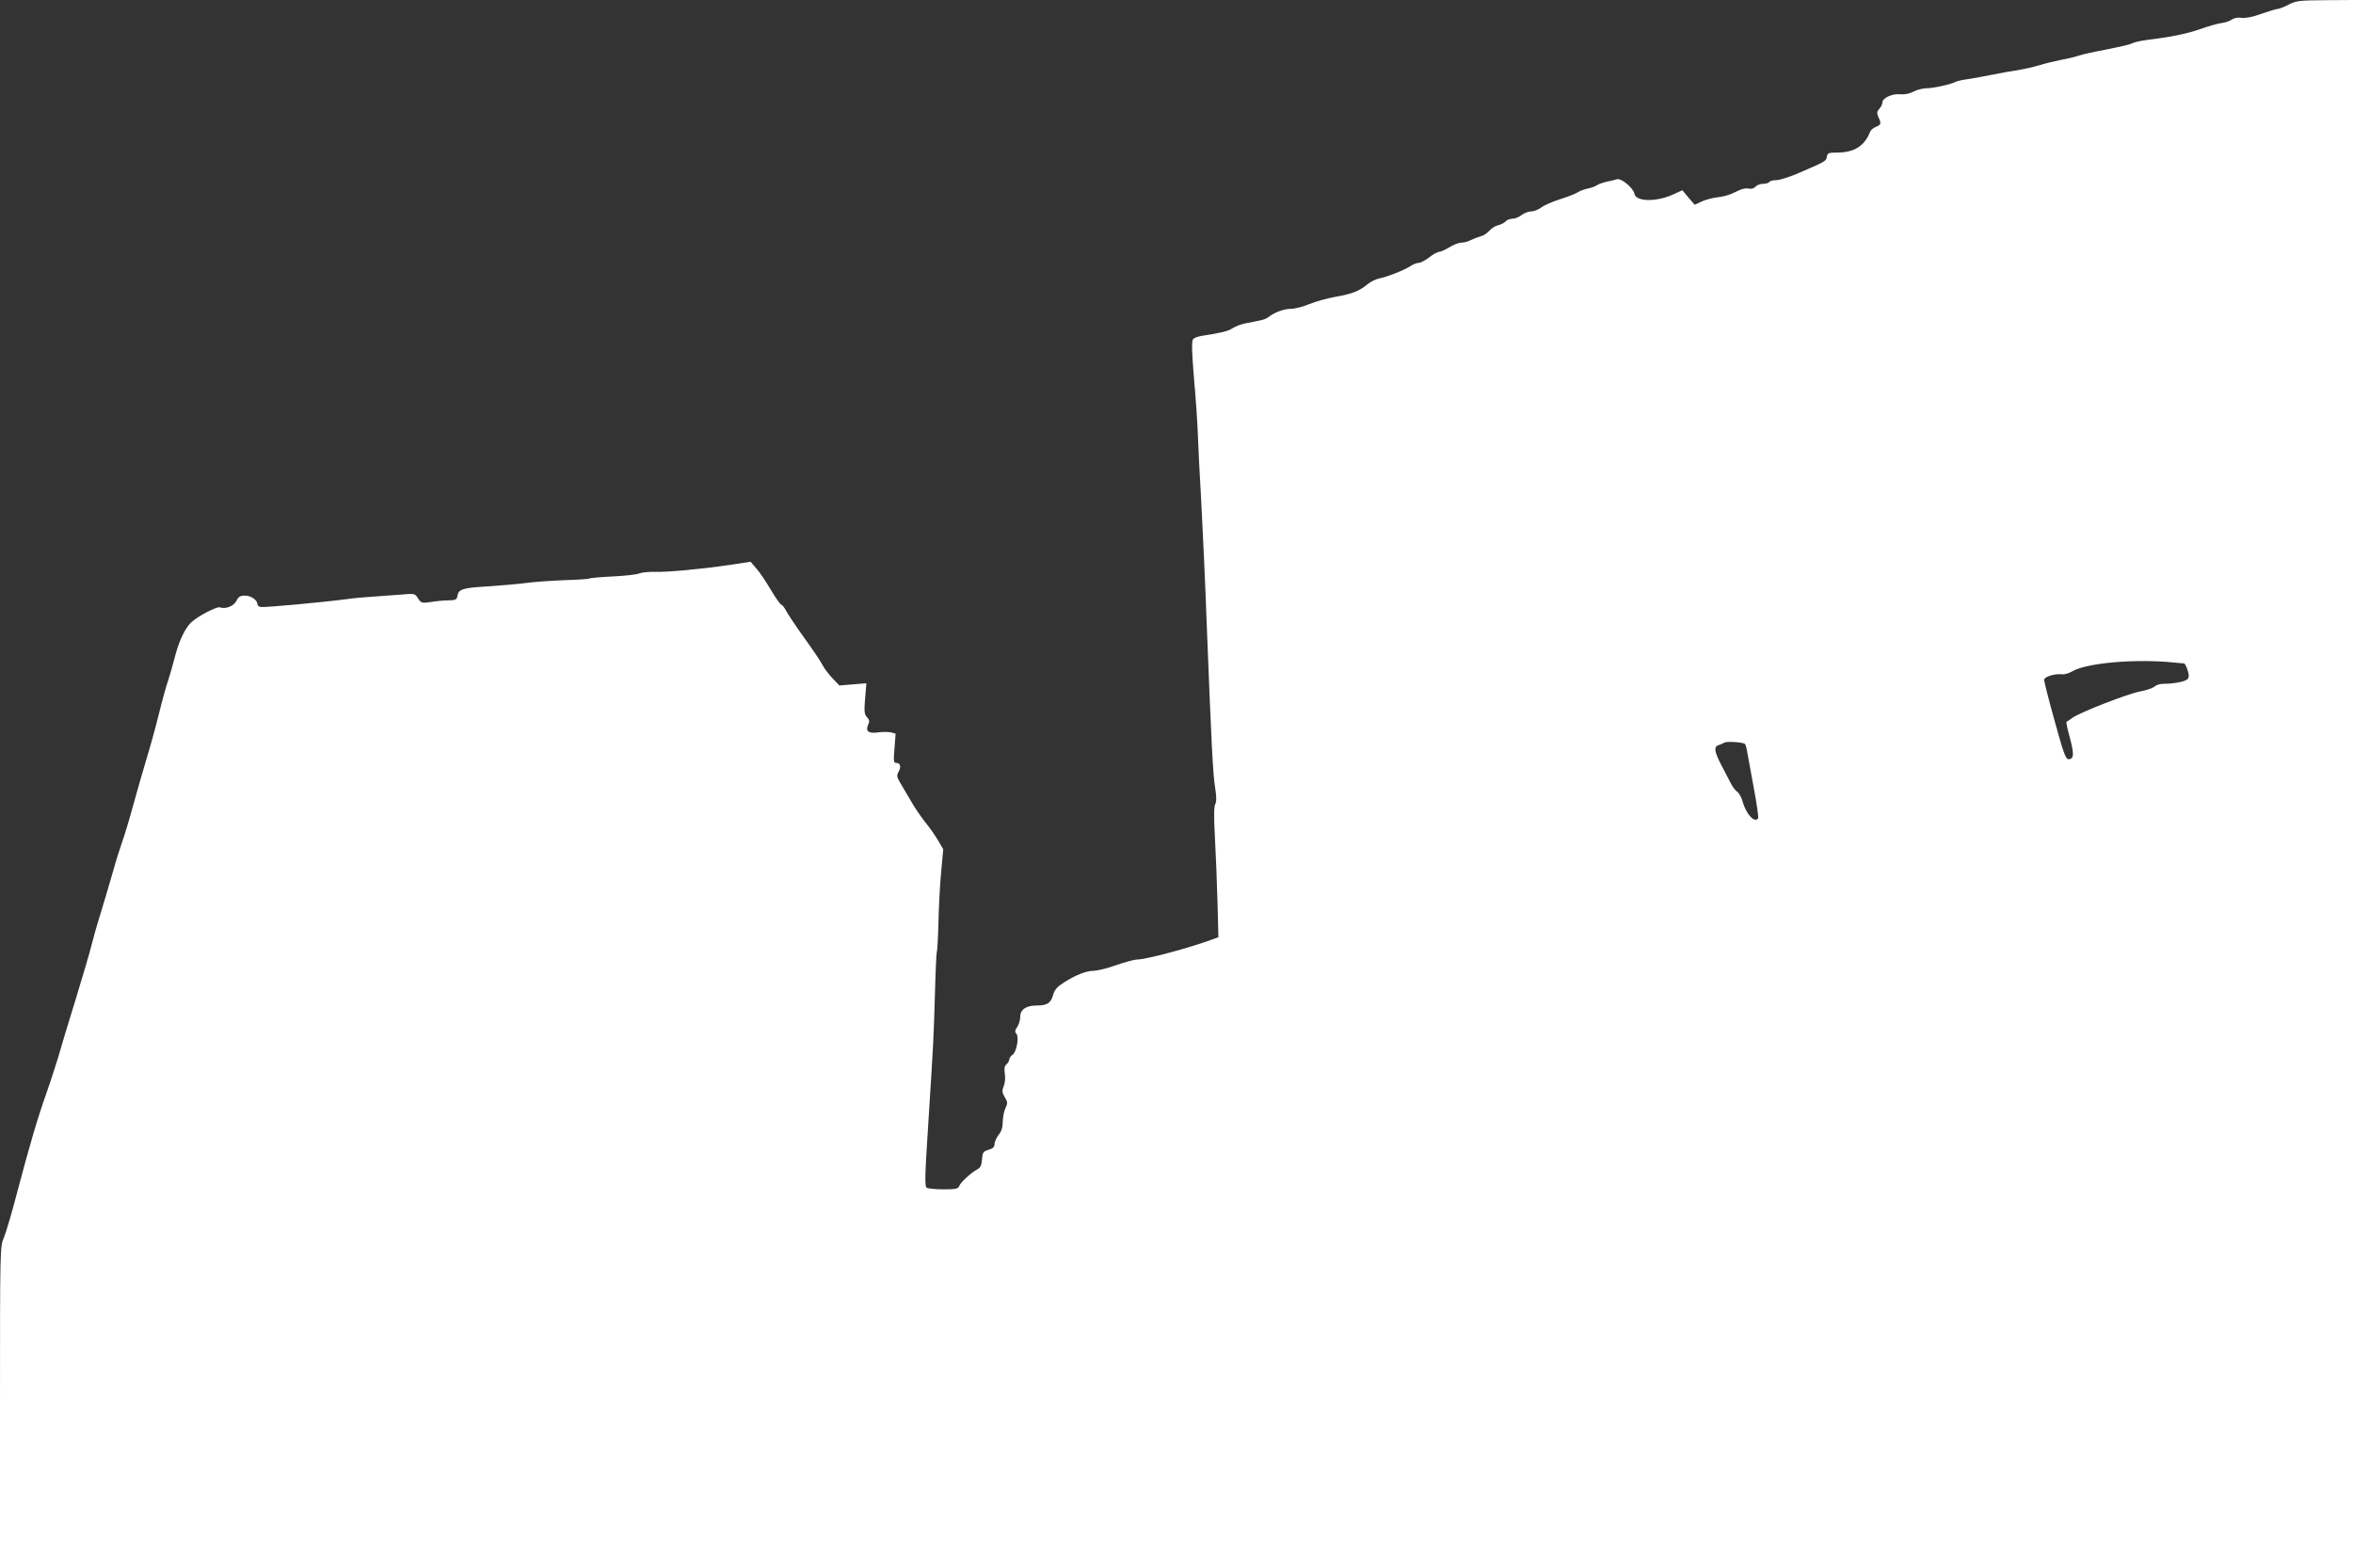 <?xml version="1.0" standalone="no"?>
<!DOCTYPE svg PUBLIC "-//W3C//DTD SVG 20010904//EN"
 "http://www.w3.org/TR/2001/REC-SVG-20010904/DTD/svg10.dtd">
<svg version="1.0" xmlns="http://www.w3.org/2000/svg"
 width="1280pt" height="853pt" viewBox="0 0 1280 853"
 preserveAspectRatio="xMidYMid meet">
<rect x="0" y="0" width="1280" height="853" fill="#333333" stroke="none"/>
<g transform="translate(0,853) scale(0.1,-0.1)"
fill="#ffffff" stroke="none">
<path d="M12450 8505 c-25 -13 -53 -24 -62 -24 -9 -1 -49 -13 -89 -27 -47 -17
-84 -24 -105 -21 -20 3 -40 0 -54 -10 -12 -8 -36 -16 -53 -18 -18 -2 -70 -16
-117 -33 -80 -27 -153 -42 -295 -60 -33 -4 -69 -13 -80 -19 -11 -6 -74 -20
-140 -33 -65 -12 -131 -27 -145 -32 -14 -5 -56 -16 -95 -23 -38 -8 -95 -21
-125 -31 -30 -9 -80 -20 -110 -25 -30 -4 -91 -15 -135 -24 -44 -9 -105 -20
-137 -25 -31 -4 -61 -11 -67 -14 -21 -13 -122 -36 -159 -36 -21 0 -53 -8 -72
-18 -23 -12 -48 -17 -71 -15 -43 6 -99 -20 -99 -44 0 -9 -7 -25 -17 -35 -13
-15 -14 -23 -5 -44 17 -36 15 -43 -13 -54 -14 -5 -29 -18 -32 -27 -30 -77 -86
-113 -180 -113 -46 0 -52 -3 -55 -22 -3 -24 -8 -27 -148 -87 -52 -23 -109 -41
-127 -41 -17 0 -35 -4 -38 -10 -3 -5 -19 -10 -34 -10 -16 0 -34 -7 -42 -16 -8
-9 -21 -13 -35 -10 -12 3 -35 0 -51 -8 -52 -26 -78 -34 -124 -40 -26 -3 -63
-13 -84 -23 l-36 -17 -34 39 -33 40 -53 -24 c-92 -41 -200 -38 -208 5 -6 32
-72 86 -95 79 -12 -4 -38 -10 -58 -14 -21 -5 -43 -13 -50 -18 -7 -6 -29 -14
-48 -18 -19 -4 -45 -13 -57 -21 -12 -8 -56 -25 -97 -38 -41 -13 -87 -33 -102
-45 -15 -11 -39 -21 -54 -21 -15 0 -39 -9 -53 -20 -14 -11 -36 -20 -50 -20
-13 0 -30 -6 -36 -14 -7 -8 -25 -17 -40 -21 -16 -3 -38 -17 -49 -30 -12 -14
-34 -28 -49 -31 -14 -4 -38 -13 -52 -20 -14 -8 -37 -14 -51 -14 -14 0 -43 -11
-65 -25 -22 -13 -47 -25 -56 -25 -9 0 -33 -13 -54 -30 -21 -16 -47 -30 -57
-30 -11 0 -32 -8 -46 -18 -32 -21 -124 -58 -170 -67 -18 -4 -45 -17 -60 -29
-45 -38 -86 -55 -174 -70 -45 -8 -111 -26 -145 -40 -35 -15 -80 -26 -101 -26
-38 0 -91 -20 -122 -45 -8 -7 -28 -15 -45 -18 -16 -4 -50 -10 -75 -15 -25 -4
-58 -17 -74 -27 -26 -17 -59 -25 -168 -42 -21 -3 -42 -11 -48 -18 -8 -10 -7
-67 5 -212 10 -109 19 -245 21 -303 2 -58 10 -226 19 -375 8 -148 22 -452 30
-675 25 -639 33 -800 45 -874 8 -50 8 -76 1 -90 -8 -15 -8 -71 -2 -181 5 -88
11 -246 14 -352 l5 -191 -26 -10 c-132 -49 -368 -112 -418 -112 -14 0 -64 -14
-111 -30 -46 -17 -101 -30 -121 -31 -43 0 -99 -22 -165 -64 -36 -23 -50 -39
-58 -67 -12 -45 -33 -58 -91 -58 -56 0 -88 -22 -88 -61 0 -16 -7 -41 -16 -55
-13 -18 -14 -28 -6 -36 17 -17 3 -100 -20 -116 -10 -7 -18 -19 -18 -26 0 -8
-7 -19 -15 -26 -11 -9 -13 -23 -9 -51 4 -22 1 -51 -6 -68 -10 -25 -9 -34 6
-60 16 -26 16 -33 4 -58 -8 -15 -14 -48 -15 -73 0 -32 -7 -55 -23 -74 -12 -16
-22 -38 -22 -50 0 -16 -9 -24 -33 -31 -29 -9 -32 -14 -35 -52 -2 -32 -9 -46
-25 -54 -34 -18 -91 -70 -99 -91 -6 -15 -19 -18 -85 -18 -43 0 -84 4 -92 9
-11 7 -10 61 8 337 30 473 30 477 37 719 3 120 8 223 10 227 3 4 7 77 9 161 2
83 8 207 15 275 l11 122 -28 48 c-15 26 -46 70 -68 97 -23 28 -59 81 -80 118
-22 38 -49 83 -60 102 -17 29 -18 37 -6 58 15 27 8 47 -15 47 -13 0 -14 12 -8
79 l6 80 -26 7 c-15 3 -45 3 -68 0 -52 -8 -71 6 -56 40 9 19 8 28 -6 43 -14
15 -16 31 -10 101 l7 83 -73 -6 -74 -6 -38 40 c-21 22 -45 54 -54 72 -9 18
-53 84 -99 147 -45 63 -90 130 -99 148 -9 17 -21 32 -25 32 -5 0 -31 36 -57
80 -26 44 -61 97 -79 117 l-32 37 -119 -18 c-150 -22 -332 -39 -405 -37 -30 1
-68 -3 -84 -9 -15 -6 -80 -13 -144 -16 -64 -3 -120 -8 -124 -11 -5 -3 -66 -7
-135 -9 -70 -3 -163 -9 -207 -15 -44 -6 -140 -14 -212 -19 -137 -8 -159 -15
-165 -53 -3 -19 -10 -22 -48 -23 -25 0 -68 -4 -97 -9 -48 -7 -52 -6 -69 20
-17 27 -18 27 -98 20 -45 -3 -112 -8 -151 -11 -38 -2 -104 -8 -145 -14 -121
-16 -443 -46 -462 -42 -10 2 -18 9 -18 16 0 22 -35 46 -68 46 -25 0 -35 -6
-46 -29 -15 -29 -60 -46 -90 -35 -16 6 -118 -47 -154 -80 -35 -31 -70 -106
-92 -195 -11 -42 -27 -97 -35 -122 -9 -24 -32 -107 -51 -184 -19 -77 -50 -189
-69 -250 -18 -60 -50 -171 -70 -244 -20 -74 -47 -164 -60 -200 -13 -37 -36
-109 -50 -161 -15 -52 -44 -151 -65 -220 -22 -69 -45 -152 -53 -185 -8 -33
-46 -163 -85 -290 -39 -126 -82 -268 -95 -315 -14 -47 -42 -132 -62 -190 -50
-139 -94 -291 -160 -540 -29 -113 -63 -227 -74 -253 -21 -48 -21 -60 -21 -923
l0 -874 6400 0 6400 0 0 4265 0 4265 -152 -1 c-140 -1 -157 -3 -198 -24z
m-625 -3579 c28 -3 53 -5 57 -5 3 -1 12 -17 18 -36 9 -27 9 -39 0 -49 -11 -14
-76 -26 -134 -26 -17 0 -37 -7 -46 -15 -9 -8 -43 -20 -76 -26 -67 -12 -323
-112 -369 -143 -16 -12 -32 -22 -34 -23 -2 -2 6 -41 19 -87 24 -90 22 -116 -8
-116 -15 0 -27 34 -75 208 -32 114 -57 214 -57 223 0 18 56 35 98 31 13 -2 37
6 55 16 78 46 343 69 552 48z m-2334 -442 c4 -2 9 -18 12 -36 3 -18 20 -107
36 -197 17 -90 28 -167 25 -172 -18 -29 -65 21 -84 89 -6 23 -19 47 -29 54
-10 7 -24 25 -32 40 -8 15 -31 59 -51 98 -42 79 -47 108 -20 116 9 3 24 9 32
14 13 8 94 3 111 -6z"/>
</g>
</svg>
